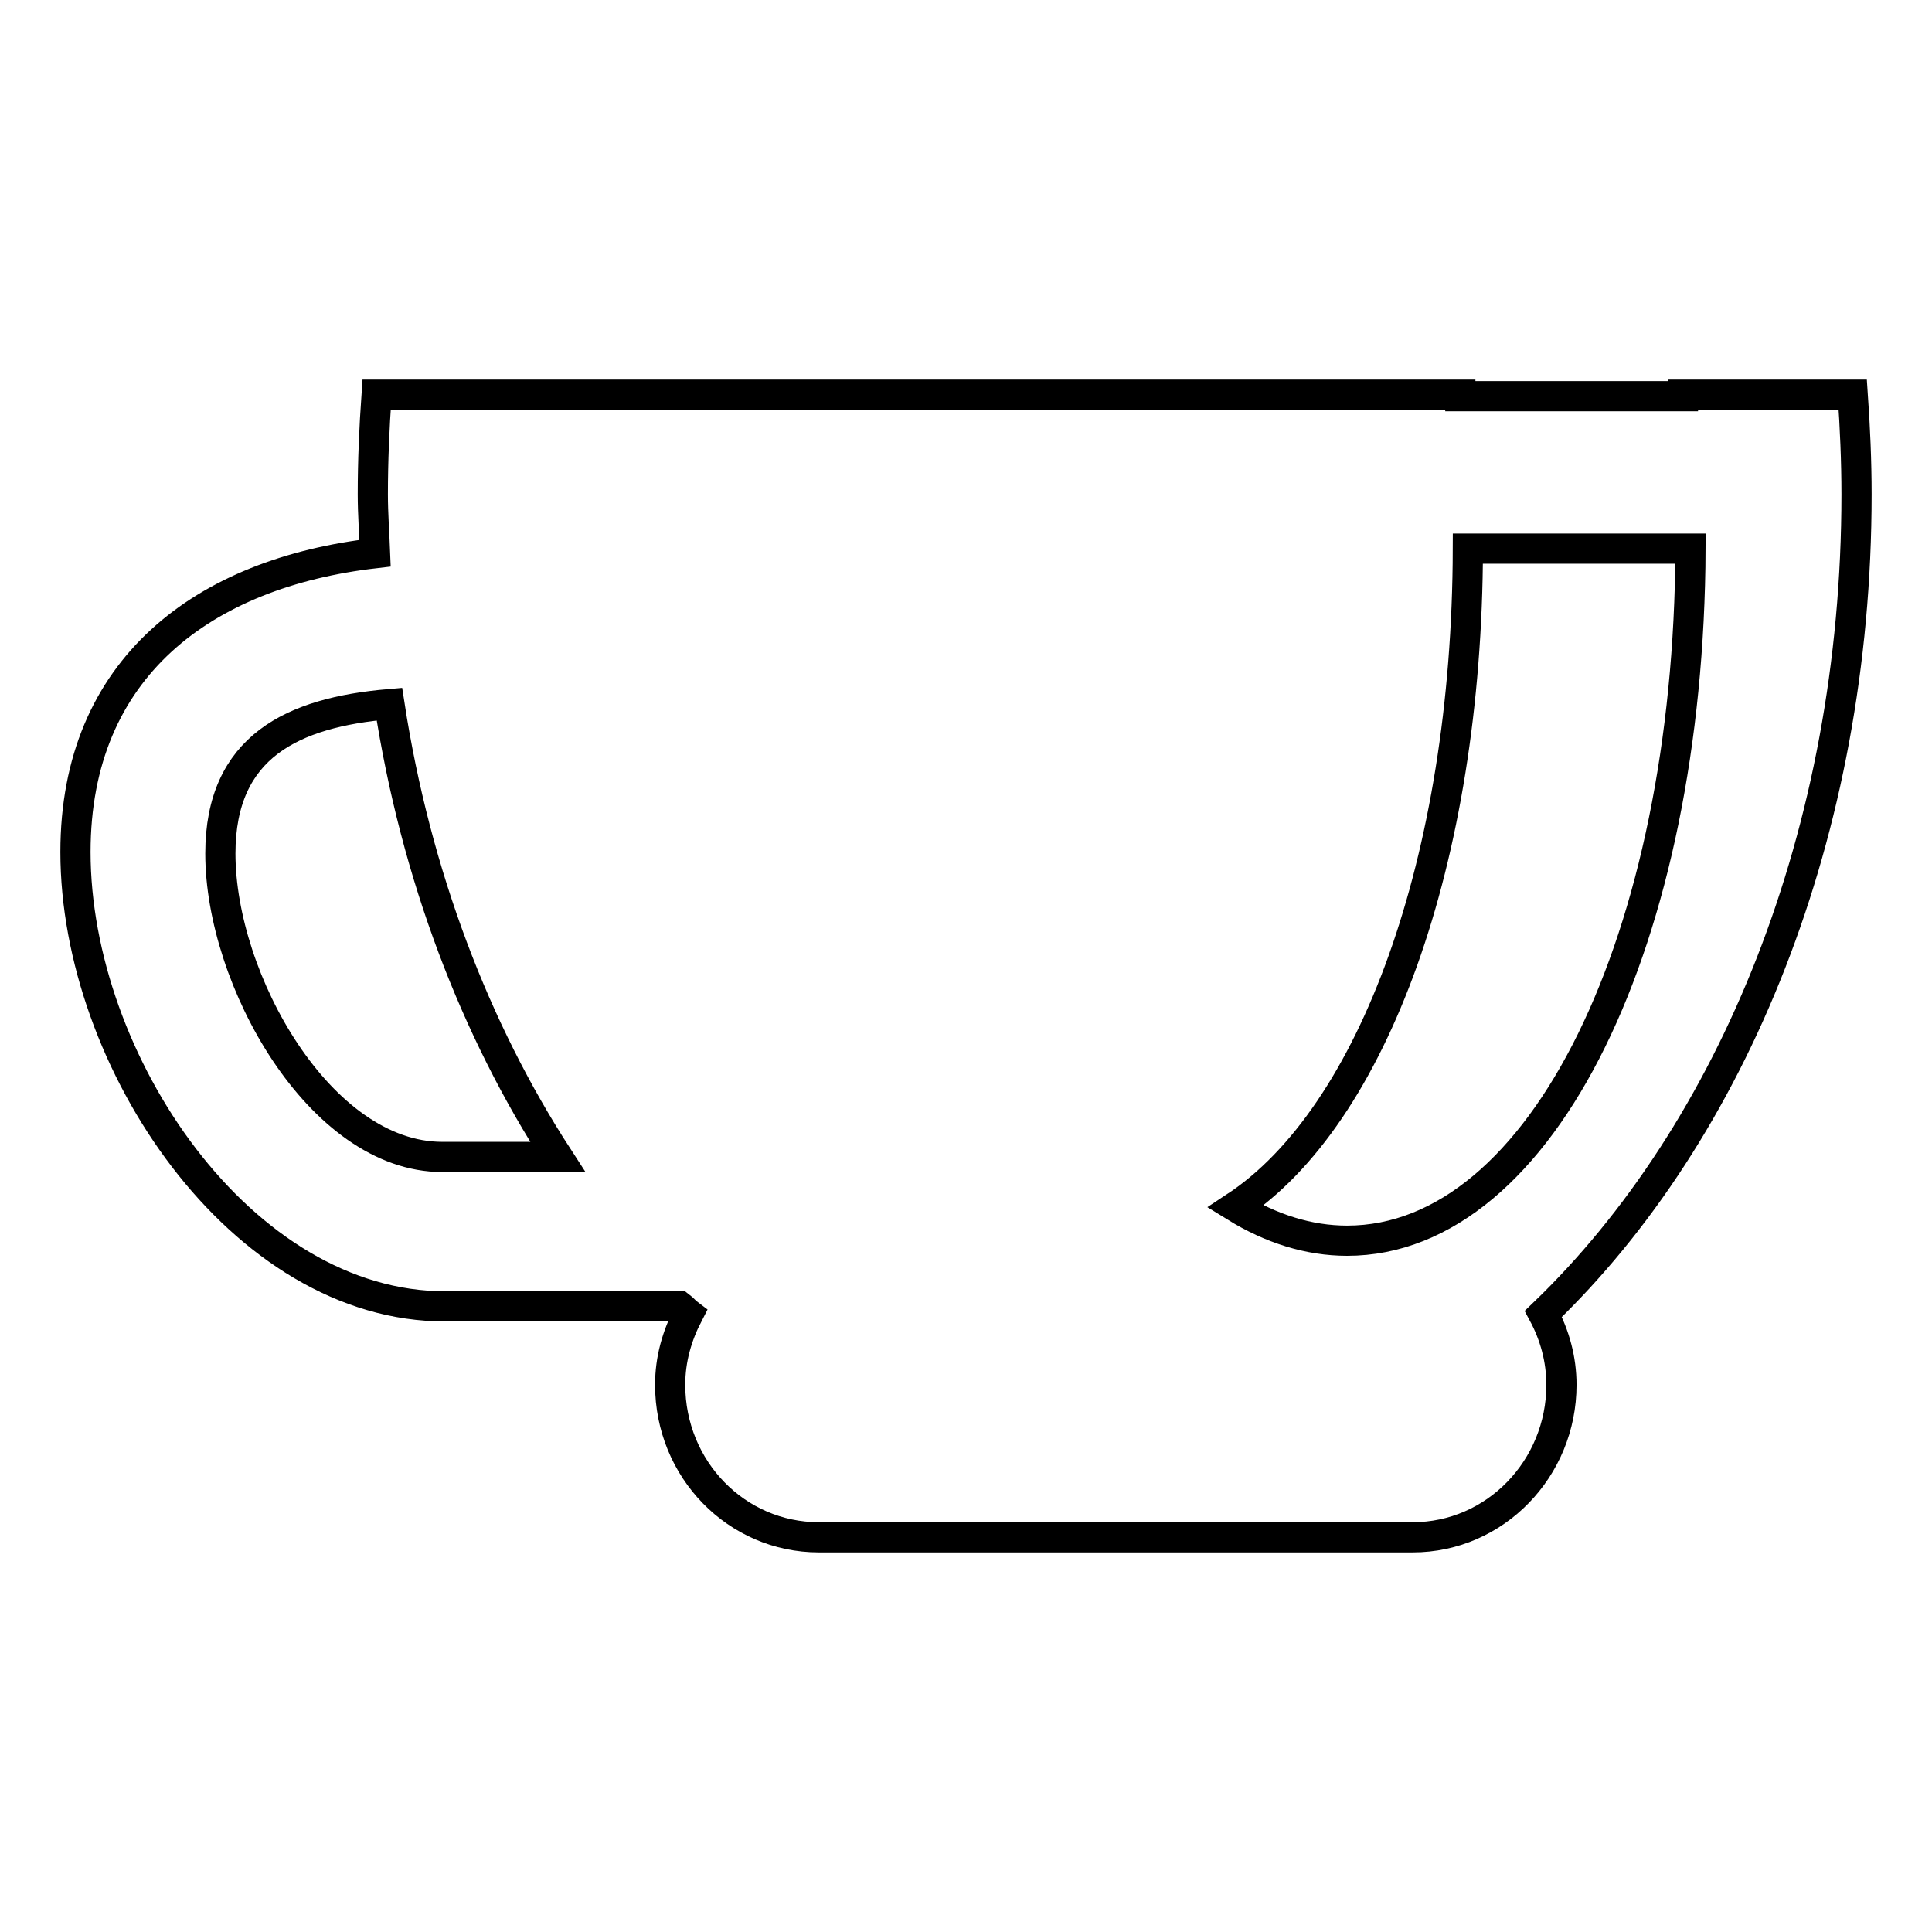 <?xml version="1.0" encoding="utf-8"?>
<!-- Svg Vector Icons : http://www.onlinewebfonts.com/icon -->
<!DOCTYPE svg PUBLIC "-//W3C//DTD SVG 1.1//EN" "http://www.w3.org/Graphics/SVG/1.1/DTD/svg11.dtd">
<svg version="1.1" xmlns="http://www.w3.org/2000/svg" xmlns:xlink="http://www.w3.org/1999/xlink" x="0px" y="0px" viewBox="0 0 256 256" enable-background="new 0 0 256 256" xml:space="preserve">
<g><g><path stroke-width="4" fill-opacity="0" stroke="#000000"  d="M49.4,65.5c0-4.5,0.2-8.9,0.5-13.2h143.6c0,0.1,0,0.1,0,0.2H223c0-0.1,0-0.1,0-0.2h22.5c0.3,4.3,0.5,8.8,0.5,13.2c0,44.9-16.4,84.5-41.5,108.6c1.5,2.8,2.4,6,2.4,9.4c0,11.1-8.8,20.2-19.7,20.2h-78.7c-10.9,0-19.7-9-19.7-20.2c0-3.4,0.9-6.5,2.4-9.4c-0.4-0.3-0.7-0.7-1.1-1H59.1C32,173.2,10,140.6,10,112.9c0-24.5,17.1-37,39.7-39.6C49.6,70.7,49.4,68.1,49.4,65.5z M178.5,164.4c25.9,0,45.3-40.2,45.5-91.7h-29.5c-0.1,41.3-12.6,75.2-30.8,87.2C168.4,162.8,173.4,164.4,178.5,164.4z M29.2,113.1c0,16.7,13.2,40.2,29.4,40.2h15.3C63,136.5,55.1,116,51.6,93.3C38.8,94.4,29.2,98.9,29.2,113.1z"/></g></g>
</svg>